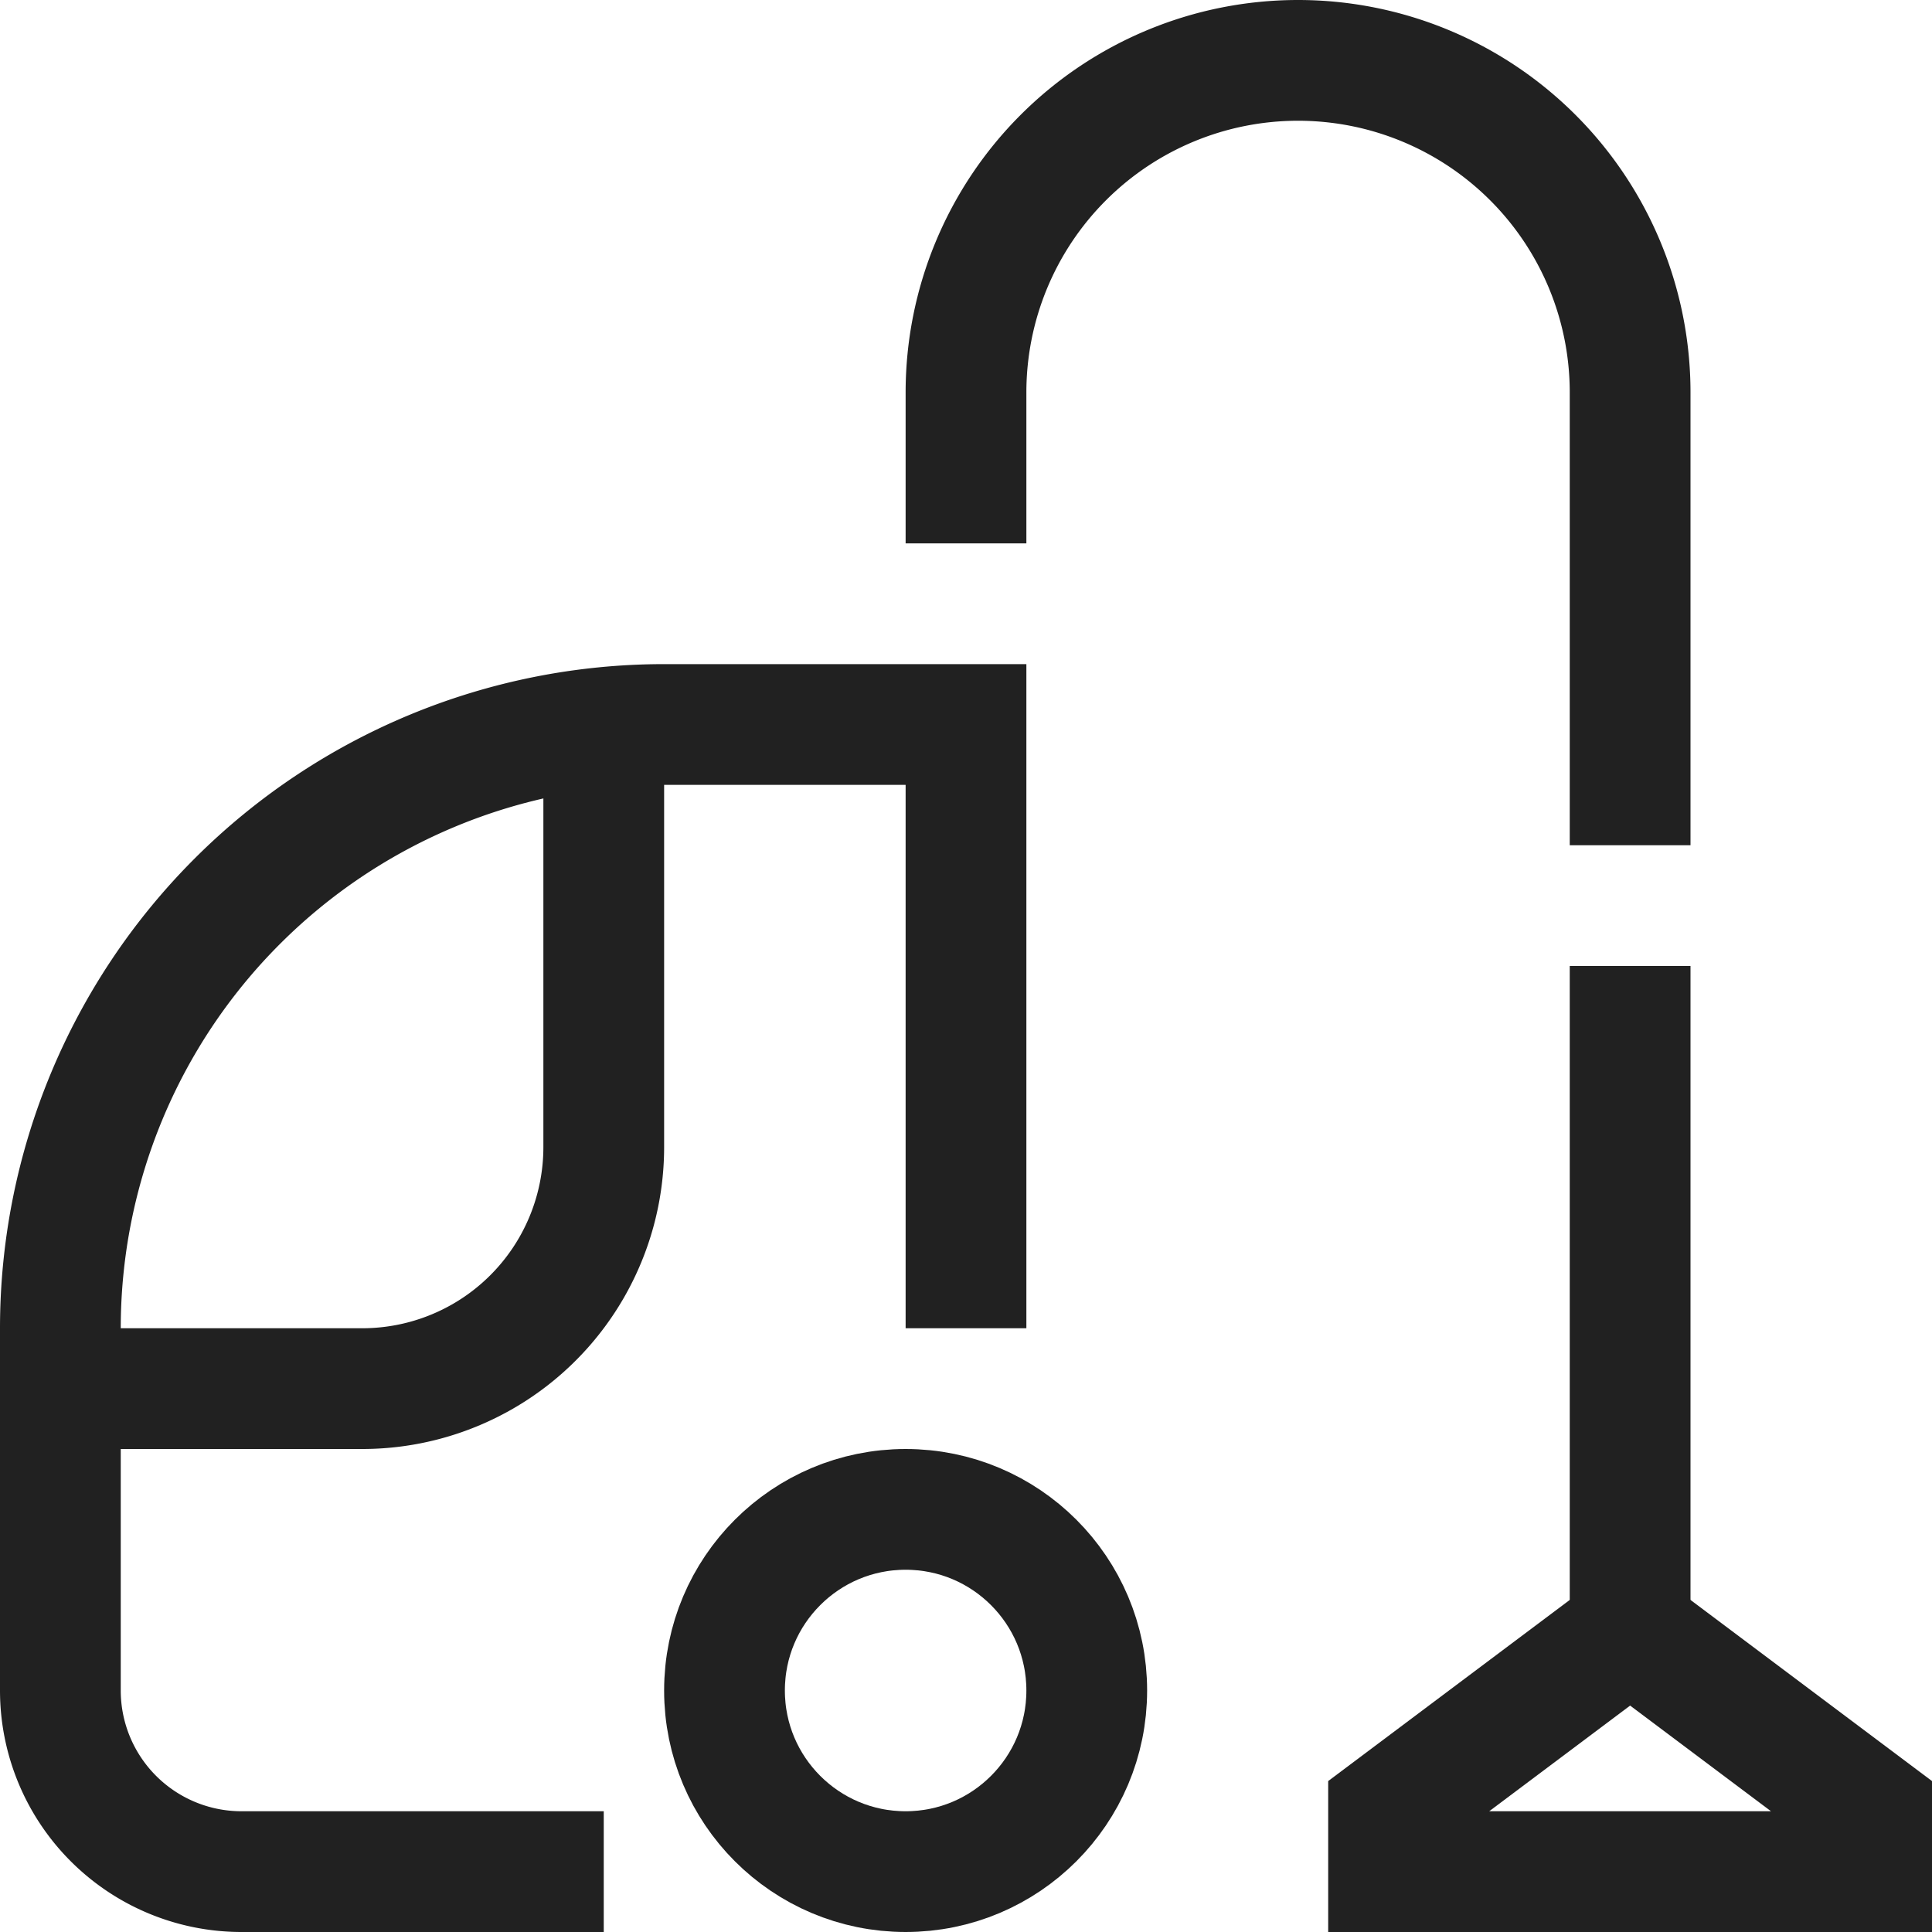 <svg xmlns="http://www.w3.org/2000/svg" height="32" width="32" viewBox="0 0 32 32"><title>32 vacuum cleaner 3</title><g stroke-linejoin="miter" fill="#212121" stroke-linecap="butt" class="nc-icon-wrapper"><circle cx="15" cy="28" r="3" fill="none" stroke="#212121" stroke-linecap="square" stroke-miterlimit="10" stroke-width="2" data-color="color-2"></circle><polygon points="31 30 27 27 22.999 30 22.999 31 31 31 31 30" fill="none" stroke="#212121" stroke-linecap="square" stroke-miterlimit="10" stroke-width="2" data-color="color-2"></polygon><line x1="27" y1="27" x2="27" y2="17" fill="none" stroke="#212121" stroke-linecap="square" stroke-miterlimit="10" stroke-width="2" data-color="color-2"></line><path d="M10,12.049V19a4,4,0,0,1-4,4H1" fill="none" stroke="#212121" stroke-miterlimit="10" stroke-width="2" data-cap="butt"></path><path d="M16,21V12H11A10,10,0,0,0,1,22v6a3,3,0,0,0,3,3H9" fill="none" stroke="#212121" stroke-linecap="square" stroke-miterlimit="10" stroke-width="2"></path><path d="M27,13V6.5a5.5,5.5,0,0,0-11,0V8" fill="none" stroke="#212121" stroke-linecap="square" stroke-miterlimit="10" stroke-width="2"></path></g></svg>